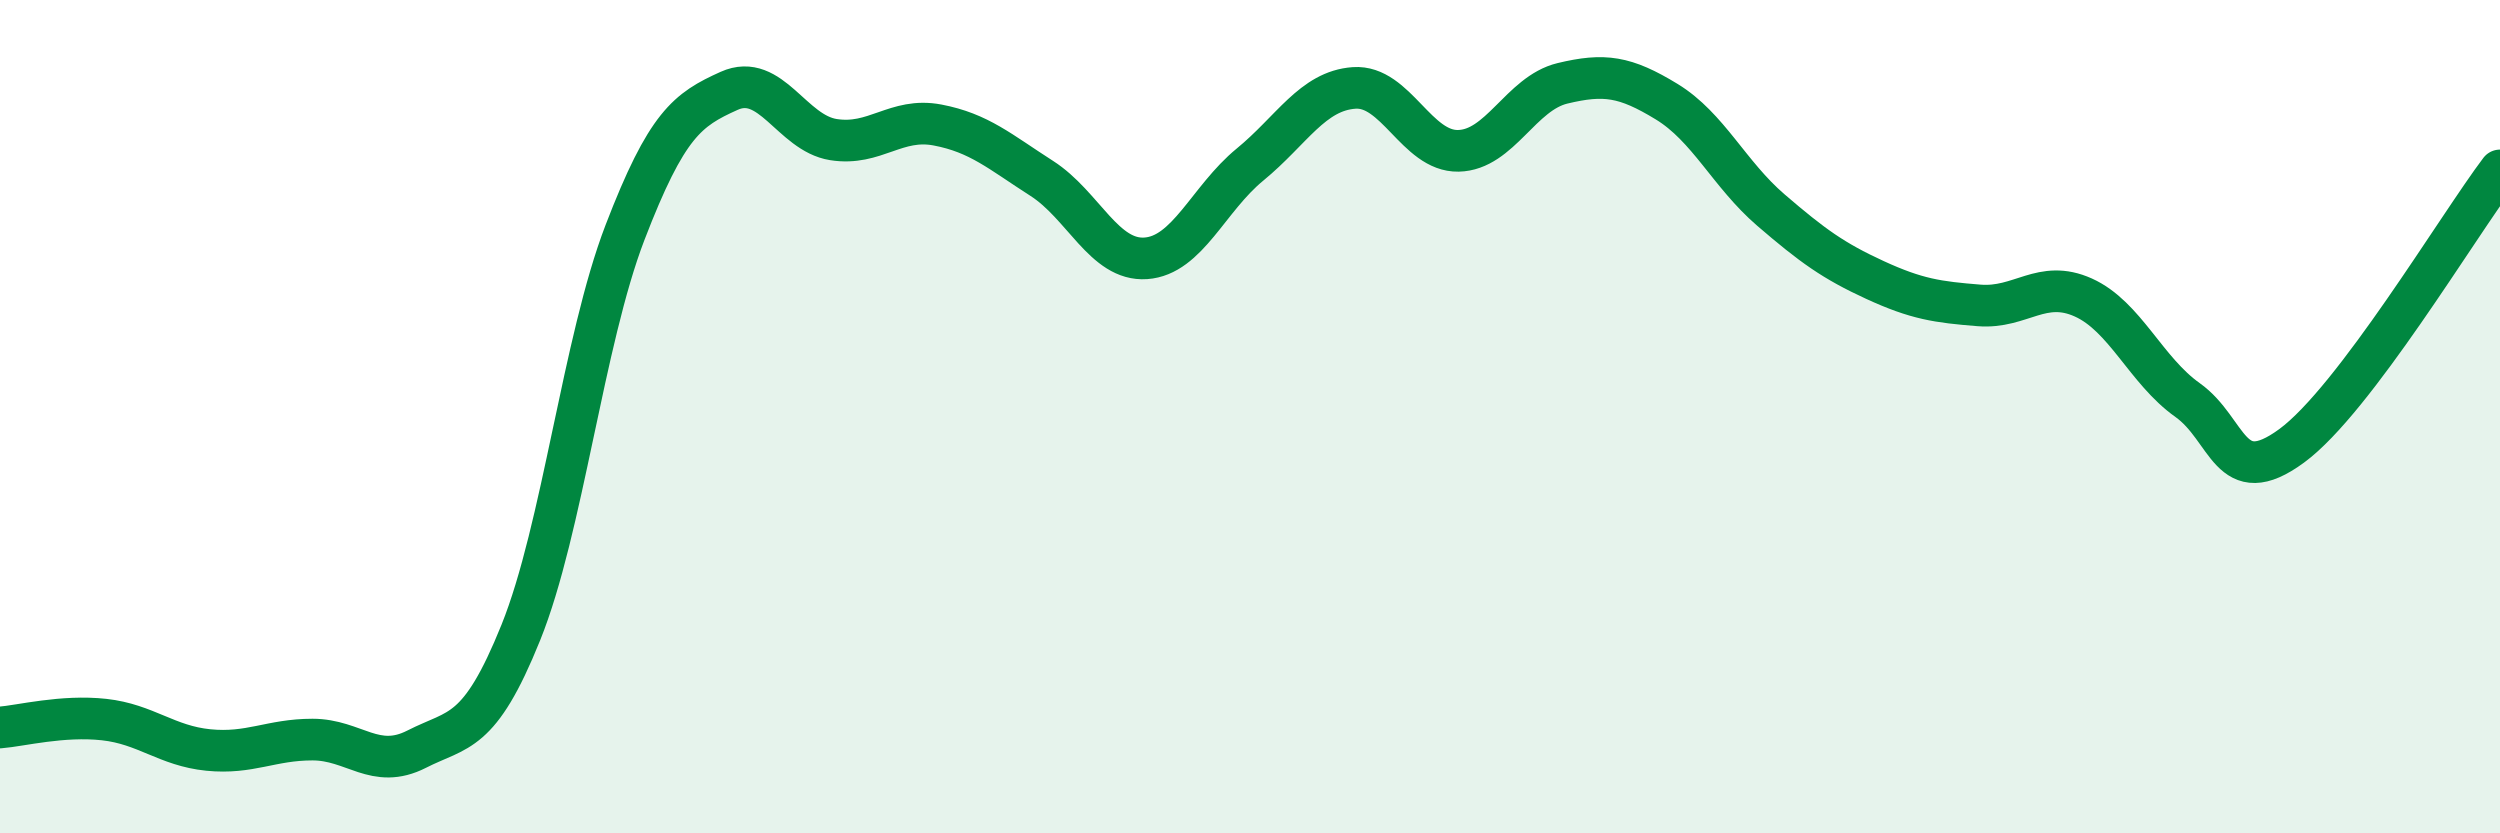 
    <svg width="60" height="20" viewBox="0 0 60 20" xmlns="http://www.w3.org/2000/svg">
      <path
        d="M 0,17.46 C 0.5,17.42 1.5,17.16 2.5,17.27 C 3.5,17.38 4,17.9 5,18 C 6,18.1 6.5,17.75 7.5,17.75 C 8.5,17.75 9,18.49 10,17.98 C 11,17.47 11.5,17.66 12.5,15.18 C 13.5,12.7 14,8.18 15,5.58 C 16,2.98 16.5,2.63 17.5,2.18 C 18.5,1.73 19,3.19 20,3.35 C 21,3.51 21.5,2.81 22.5,3 C 23.5,3.19 24,3.64 25,4.28 C 26,4.92 26.5,6.27 27.5,6.2 C 28.5,6.13 29,4.77 30,3.95 C 31,3.13 31.5,2.18 32.5,2.11 C 33.5,2.04 34,3.64 35,3.62 C 36,3.6 36.5,2.24 37.5,2 C 38.5,1.76 39,1.83 40,2.44 C 41,3.05 41.5,4.18 42.5,5.04 C 43.5,5.9 44,6.26 45,6.72 C 46,7.18 46.5,7.25 47.5,7.33 C 48.5,7.41 49,6.69 50,7.14 C 51,7.59 51.5,8.89 52.5,9.6 C 53.5,10.31 53.5,11.8 55,10.7 C 56.5,9.6 59,5.41 60,4.09L60 20L0 20Z"
        fill="#008740"
        opacity="0.1"
        stroke-linecap="round"
        stroke-linejoin="round"
      />
      <path
        d="M 0,17.46 C 0.5,17.42 1.5,17.16 2.5,17.27 C 3.5,17.38 4,17.9 5,18 C 6,18.1 6.5,17.75 7.5,17.75 C 8.5,17.75 9,18.49 10,17.98 C 11,17.47 11.5,17.66 12.5,15.18 C 13.5,12.7 14,8.18 15,5.58 C 16,2.98 16.5,2.63 17.5,2.18 C 18.5,1.73 19,3.19 20,3.35 C 21,3.51 21.5,2.81 22.5,3 C 23.5,3.19 24,3.64 25,4.28 C 26,4.92 26.5,6.27 27.5,6.2 C 28.5,6.13 29,4.77 30,3.95 C 31,3.13 31.5,2.18 32.5,2.11 C 33.5,2.04 34,3.64 35,3.62 C 36,3.6 36.5,2.24 37.5,2 C 38.5,1.76 39,1.83 40,2.44 C 41,3.05 41.5,4.18 42.5,5.04 C 43.5,5.9 44,6.26 45,6.72 C 46,7.18 46.5,7.25 47.5,7.33 C 48.5,7.41 49,6.69 50,7.14 C 51,7.59 51.5,8.89 52.5,9.6 C 53.5,10.31 53.5,11.8 55,10.7 C 56.5,9.6 59,5.41 60,4.09"
        stroke="#008740"
        stroke-width="1"
        fill="none"
        stroke-linecap="round"
        stroke-linejoin="round"
      />
    </svg>
  